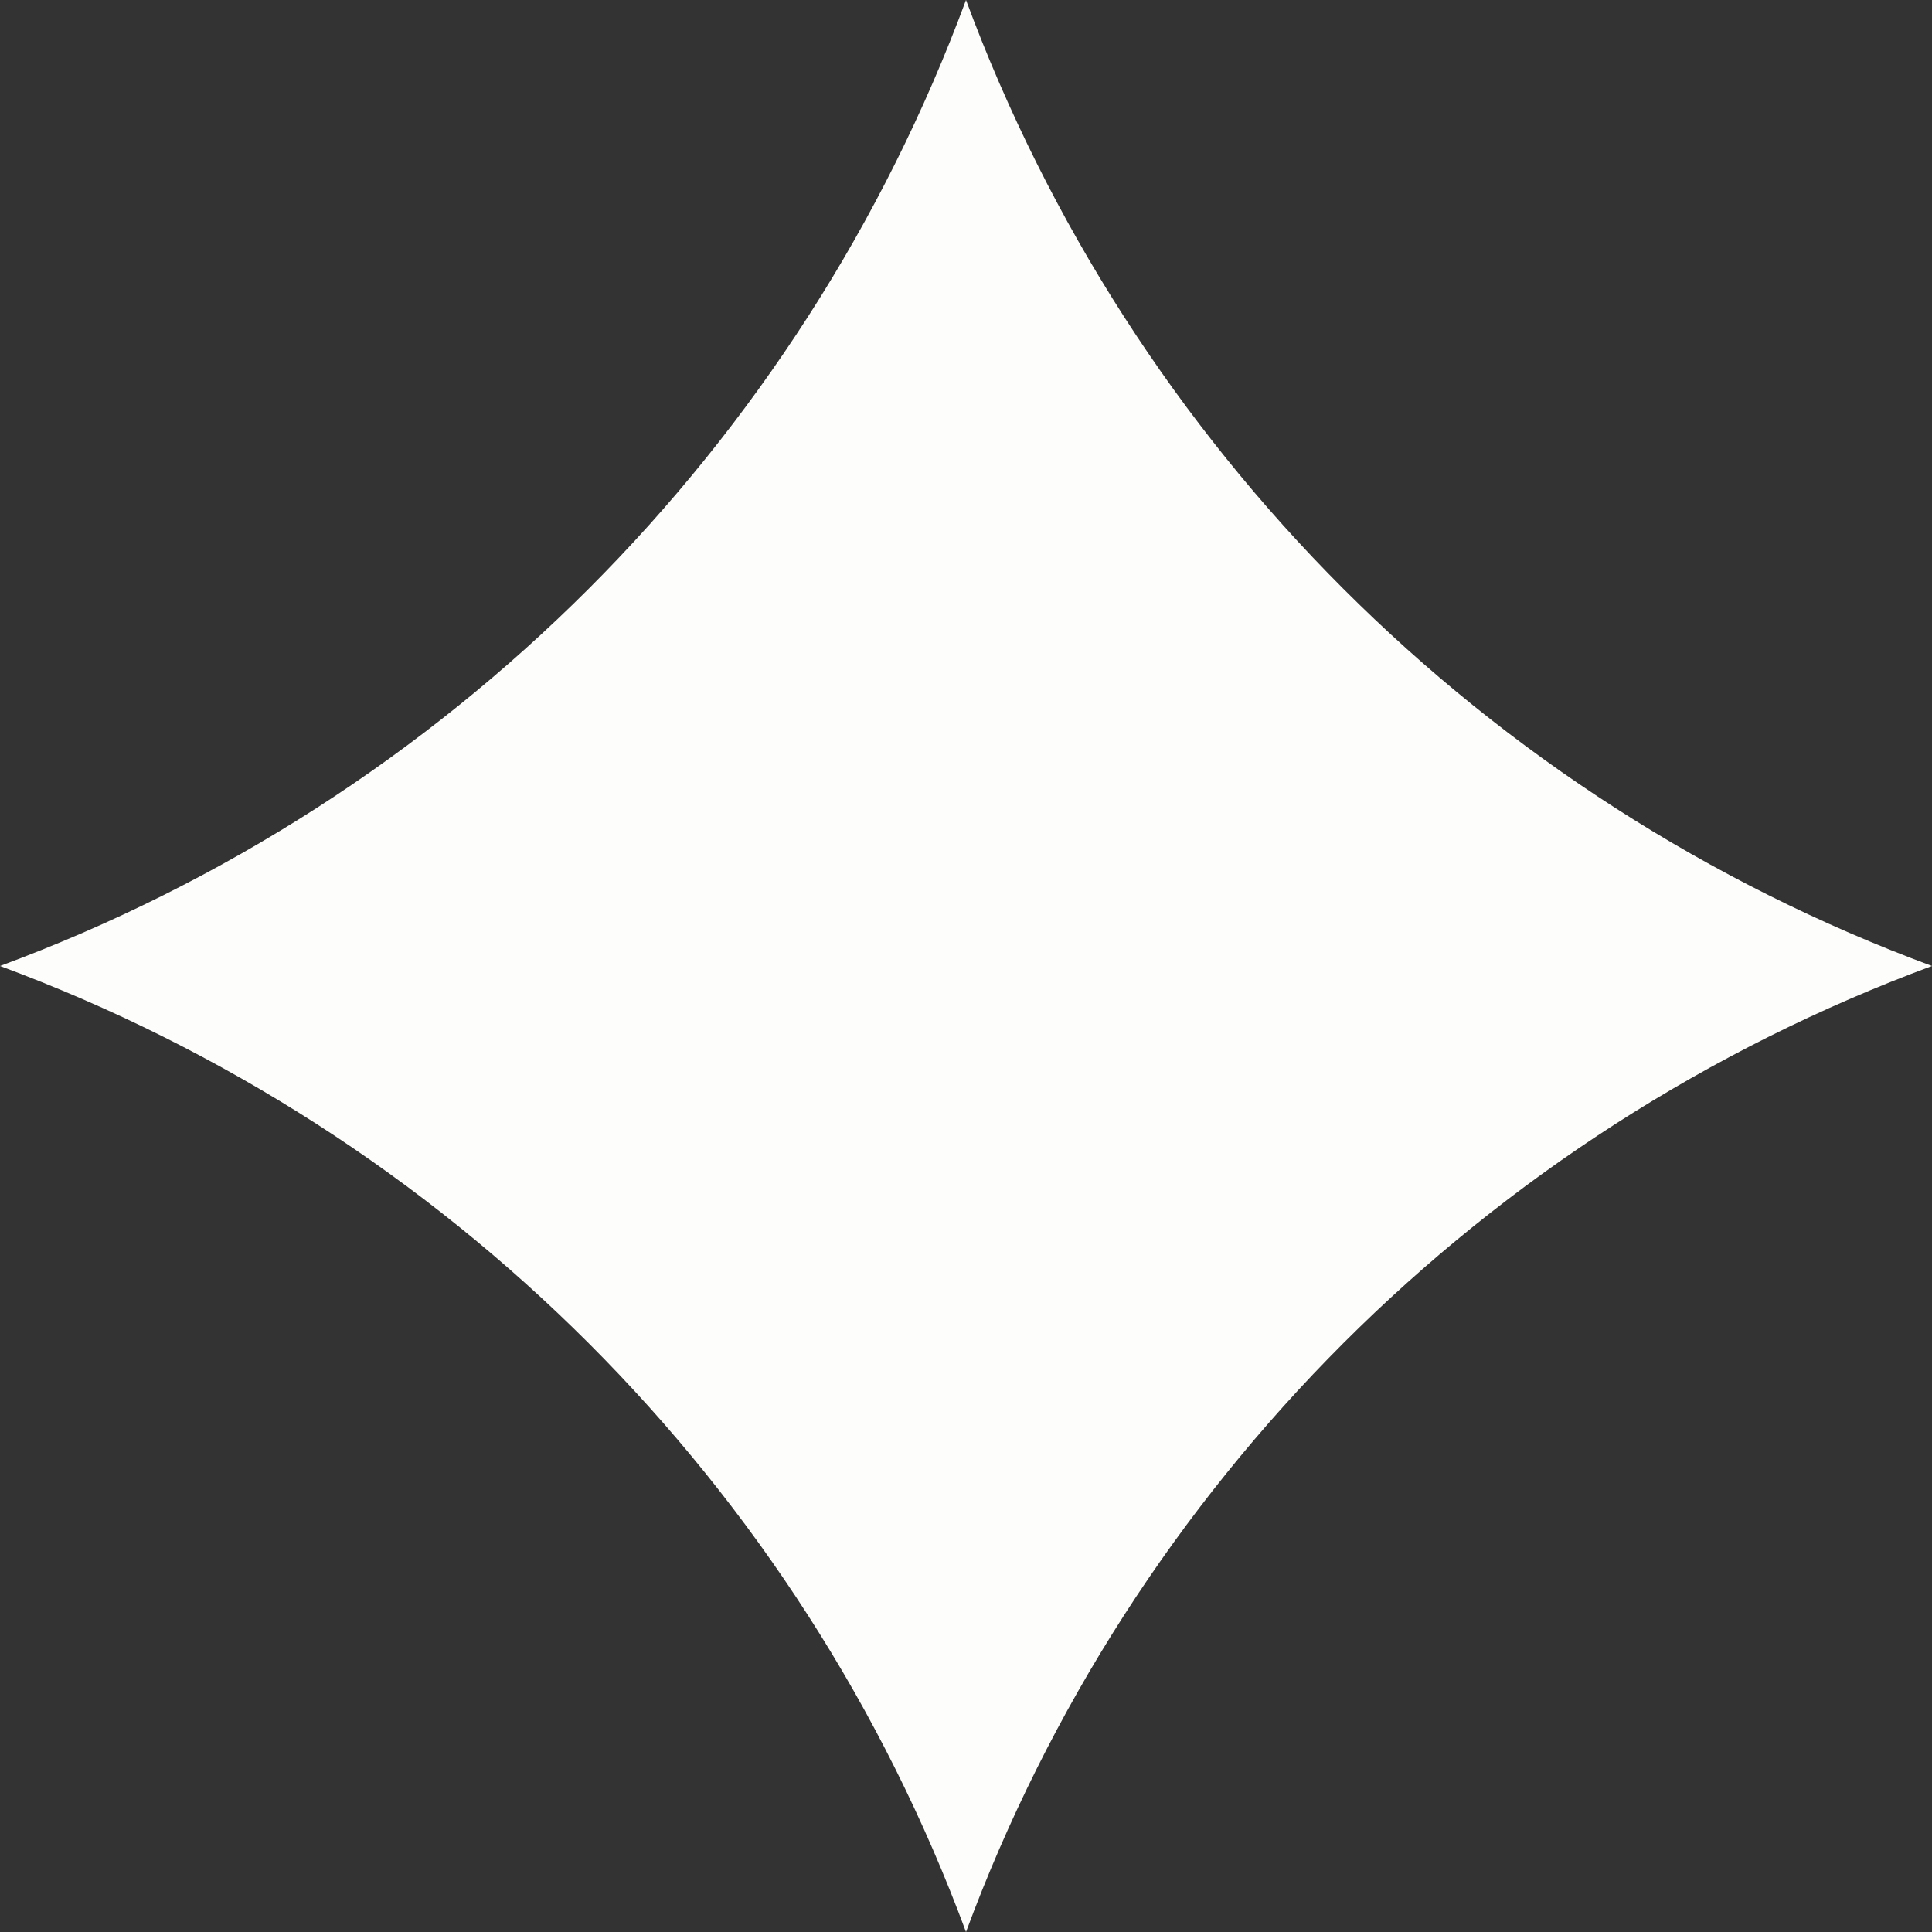 <svg xmlns="http://www.w3.org/2000/svg" width="54" height="54" viewBox="0 0 54 54" fill="none"><rect x="0" y="0" width="54" height="54" fill="#333333" stroke="none"/><path d="M27 0C22.371 12.509 12.509 22.371 -3.8147e-06 27C12.509 31.629 22.371 41.491 27 54C31.629 41.491 41.491 31.629 54 27C41.491 22.371 31.629 12.509 27 0Z" fill="#FDFDFC"></path></svg>
